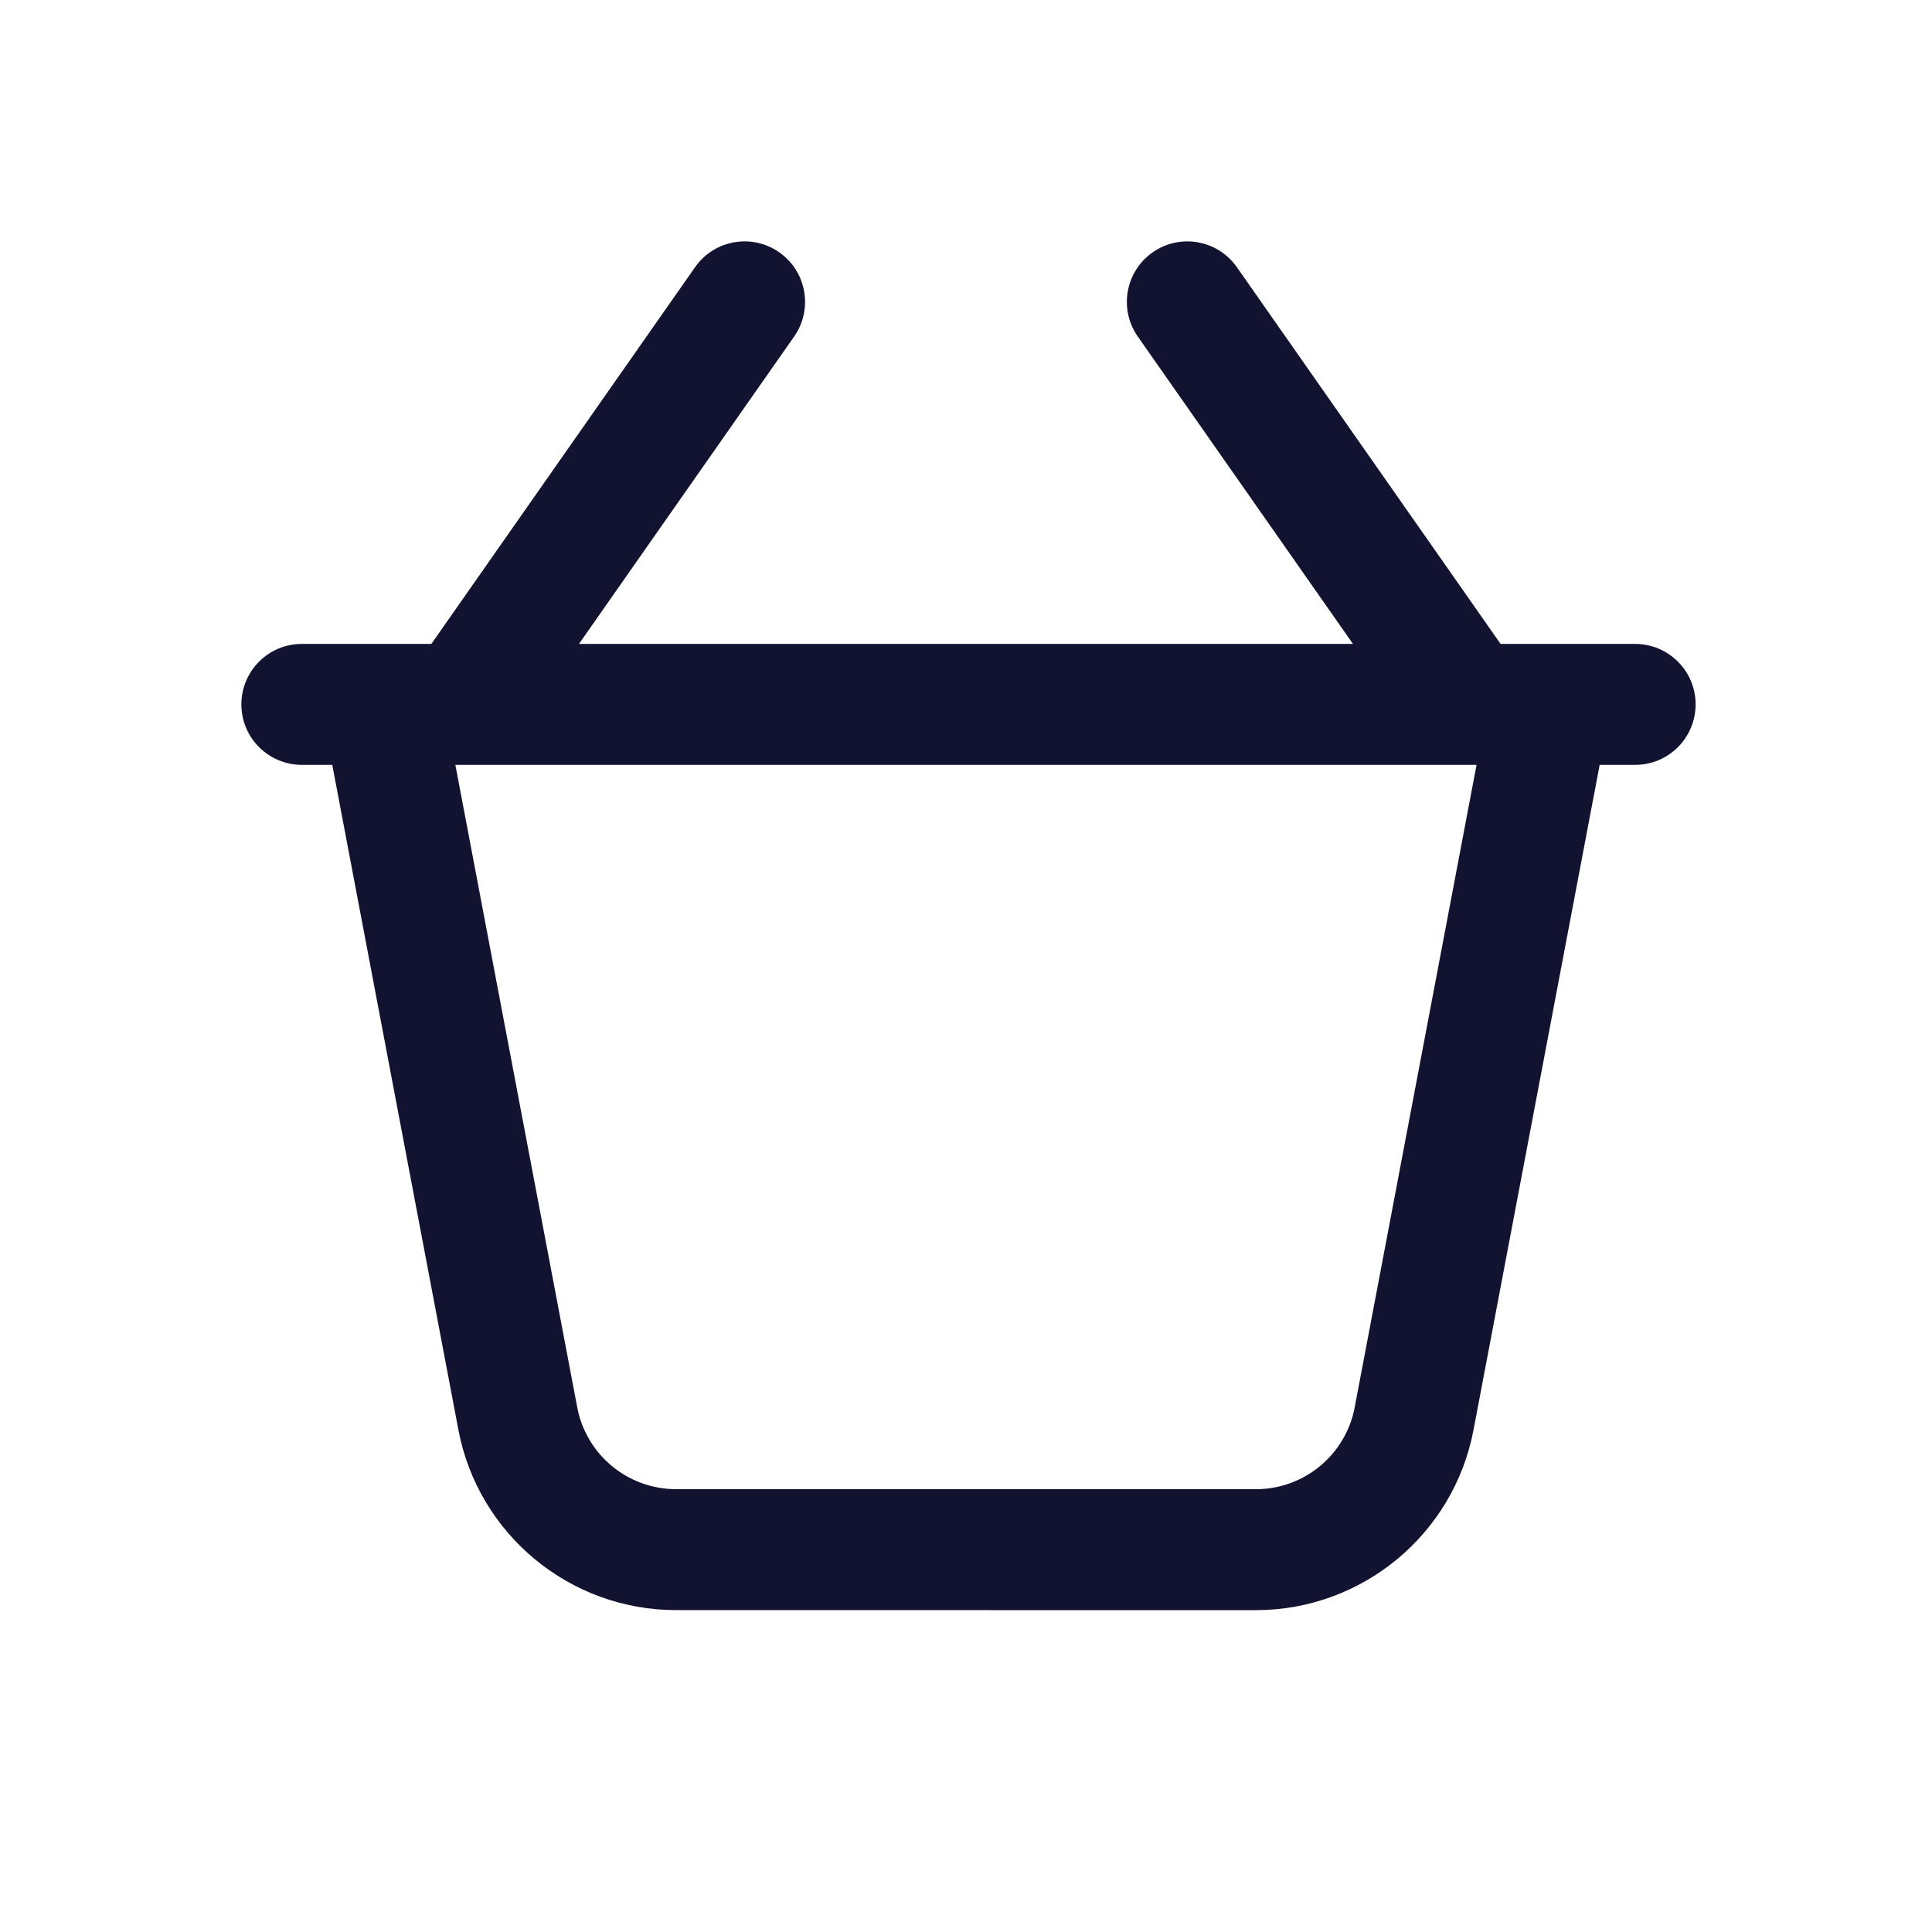 <svg xmlns="http://www.w3.org/2000/svg" width="500" height="500" style="width:100%;height:100%;transform:translate3d(0,0,0);content-visibility:visible" viewBox="0 0 500 500"><defs><clipPath id="e"><path d="M0 0h500v500H0z"/></clipPath><clipPath id="k"><path d="M0 0h500v500H0z"/></clipPath><clipPath id="j"><path d="M0 0h500v500H0z"/></clipPath><clipPath id="h"><path d="M0 0h500v500H0z"/></clipPath><clipPath id="f"><path d="M0 0h500v500H0z"/></clipPath><filter id="a" width="100%" height="100%" x="0%" y="0%" filterUnits="objectBoundingBox"><feComponentTransfer in="SourceGraphic"><feFuncA tableValues="1.0 0.0" type="table"/></feComponentTransfer></filter><filter id="c" width="100%" height="100%" x="0%" y="0%" filterUnits="objectBoundingBox"><feComponentTransfer in="SourceGraphic"><feFuncA tableValues="1.0 0.0" type="table"/></feComponentTransfer></filter><mask id="i" mask-type="alpha"><g filter="url(#a)"><path fill="#fff" d="M0 0h500v500H0z" opacity="0"/><use xmlns:ns1="http://www.w3.org/1999/xlink" ns1:href="#b"/></g></mask><mask id="g" mask-type="alpha"><g filter="url(#c)"><path fill="#fff" d="M0 0h500v500H0z" opacity="0"/><use xmlns:ns2="http://www.w3.org/1999/xlink" ns2:href="#d"/></g></mask><path id="d" style="display:none"/><g id="b" class="primary design" style="display:none"><path class="primary"/></g></defs><g clip-path="url(#e)"><g clip-path="url(#f)" style="display:none"><path fill="none" class="primary" style="display:none"/><path fill="none" class="primary" style="display:none"/><path fill="none" class="primary" style="display:none"/><path fill="none" class="primary" style="display:none"/><path class="primary" style="display:none"/><g mask="url(#g)" style="display:none"><path fill="none" class="primary"/><path class="primary"/><path fill="none" class="primary"/></g><g class="primary design" style="display:none"><path class="primary"/><path class="primary"/></g><g class="primary design" style="display:none"><path fill="none" class="primary"/></g><g class="primary design" style="display:none"><path fill="none" class="primary"/></g></g><g clip-path="url(#h)" style="display:none"><g class="primary design" style="display:none"><path fill="none" class="primary"/></g><g class="primary design" style="display:none"><path fill="none" class="primary"/></g><g class="primary design" style="display:none"><path fill="none" class="primary"/></g><g class="primary design" style="display:none"><path fill="none" class="primary"/></g><g class="primary design" style="display:none"><path class="primary"/></g><g class="primary design" style="display:none"><path class="primary"/></g><g class="primary design" mask="url(#i)" style="display:none"><path class="primary"/><path fill="none" class="primary"/></g></g><g clip-path="url(#j)" style="display:block"><g class="primary design" style="display:none"><path fill="none" class="primary"/></g><g class="primary design" style="display:none"><path fill="none" class="primary"/></g><g class="primary design" style="display:none"><path fill="none" class="primary"/></g><g class="primary design" style="display:none"><path fill="none" class="primary"/></g><g class="primary design" style="display:block"><path fill="#121331" d="M423.173 166.646H388.35l-68.246-97.495c-4.957-7.081-14.715-8.803-21.796-3.846-7.081 4.957-8.803 14.714-3.847 21.795l55.682 79.546H149.839L205.521 87.1c4.956-7.081 3.234-16.838-3.847-21.795-7.08-4.958-16.839-3.236-21.796 3.846l-68.246 97.495H78.117c-8.644 0-15.65 7.007-15.65 15.65s7.006 15.649 15.65 15.649h7.873l32.648 172.115c5.126 27.02 28.807 46.632 56.309 46.634l150.078.01h.004c27.503 0 51.186-19.612 56.313-46.634v-.001l32.649-172.124h9.182c8.644 0 15.65-7.006 15.65-15.649 0-8.643-7.006-15.65-15.65-15.65zm-72.583 197.59c-2.327 12.267-13.079 21.169-25.563 21.168l-150.078-.009c-12.483-.001-23.233-8.903-25.559-21.168l-31.542-166.282h264.285L350.59 364.236z" class="primary"/></g><g class="primary design" style="display:none"><path class="primary"/></g></g><g clip-path="url(#k)" style="display:none"><g class="primary design" style="display:none"><path fill="none" class="primary"/></g><g class="primary design" style="display:none"><path fill="none" class="primary"/></g><g class="primary design" style="display:none"><path fill="none" class="primary"/></g><g class="primary design" style="display:none"><path fill="none" class="primary"/></g><g class="primary design" style="display:none"><path class="primary"/></g></g></g></svg>